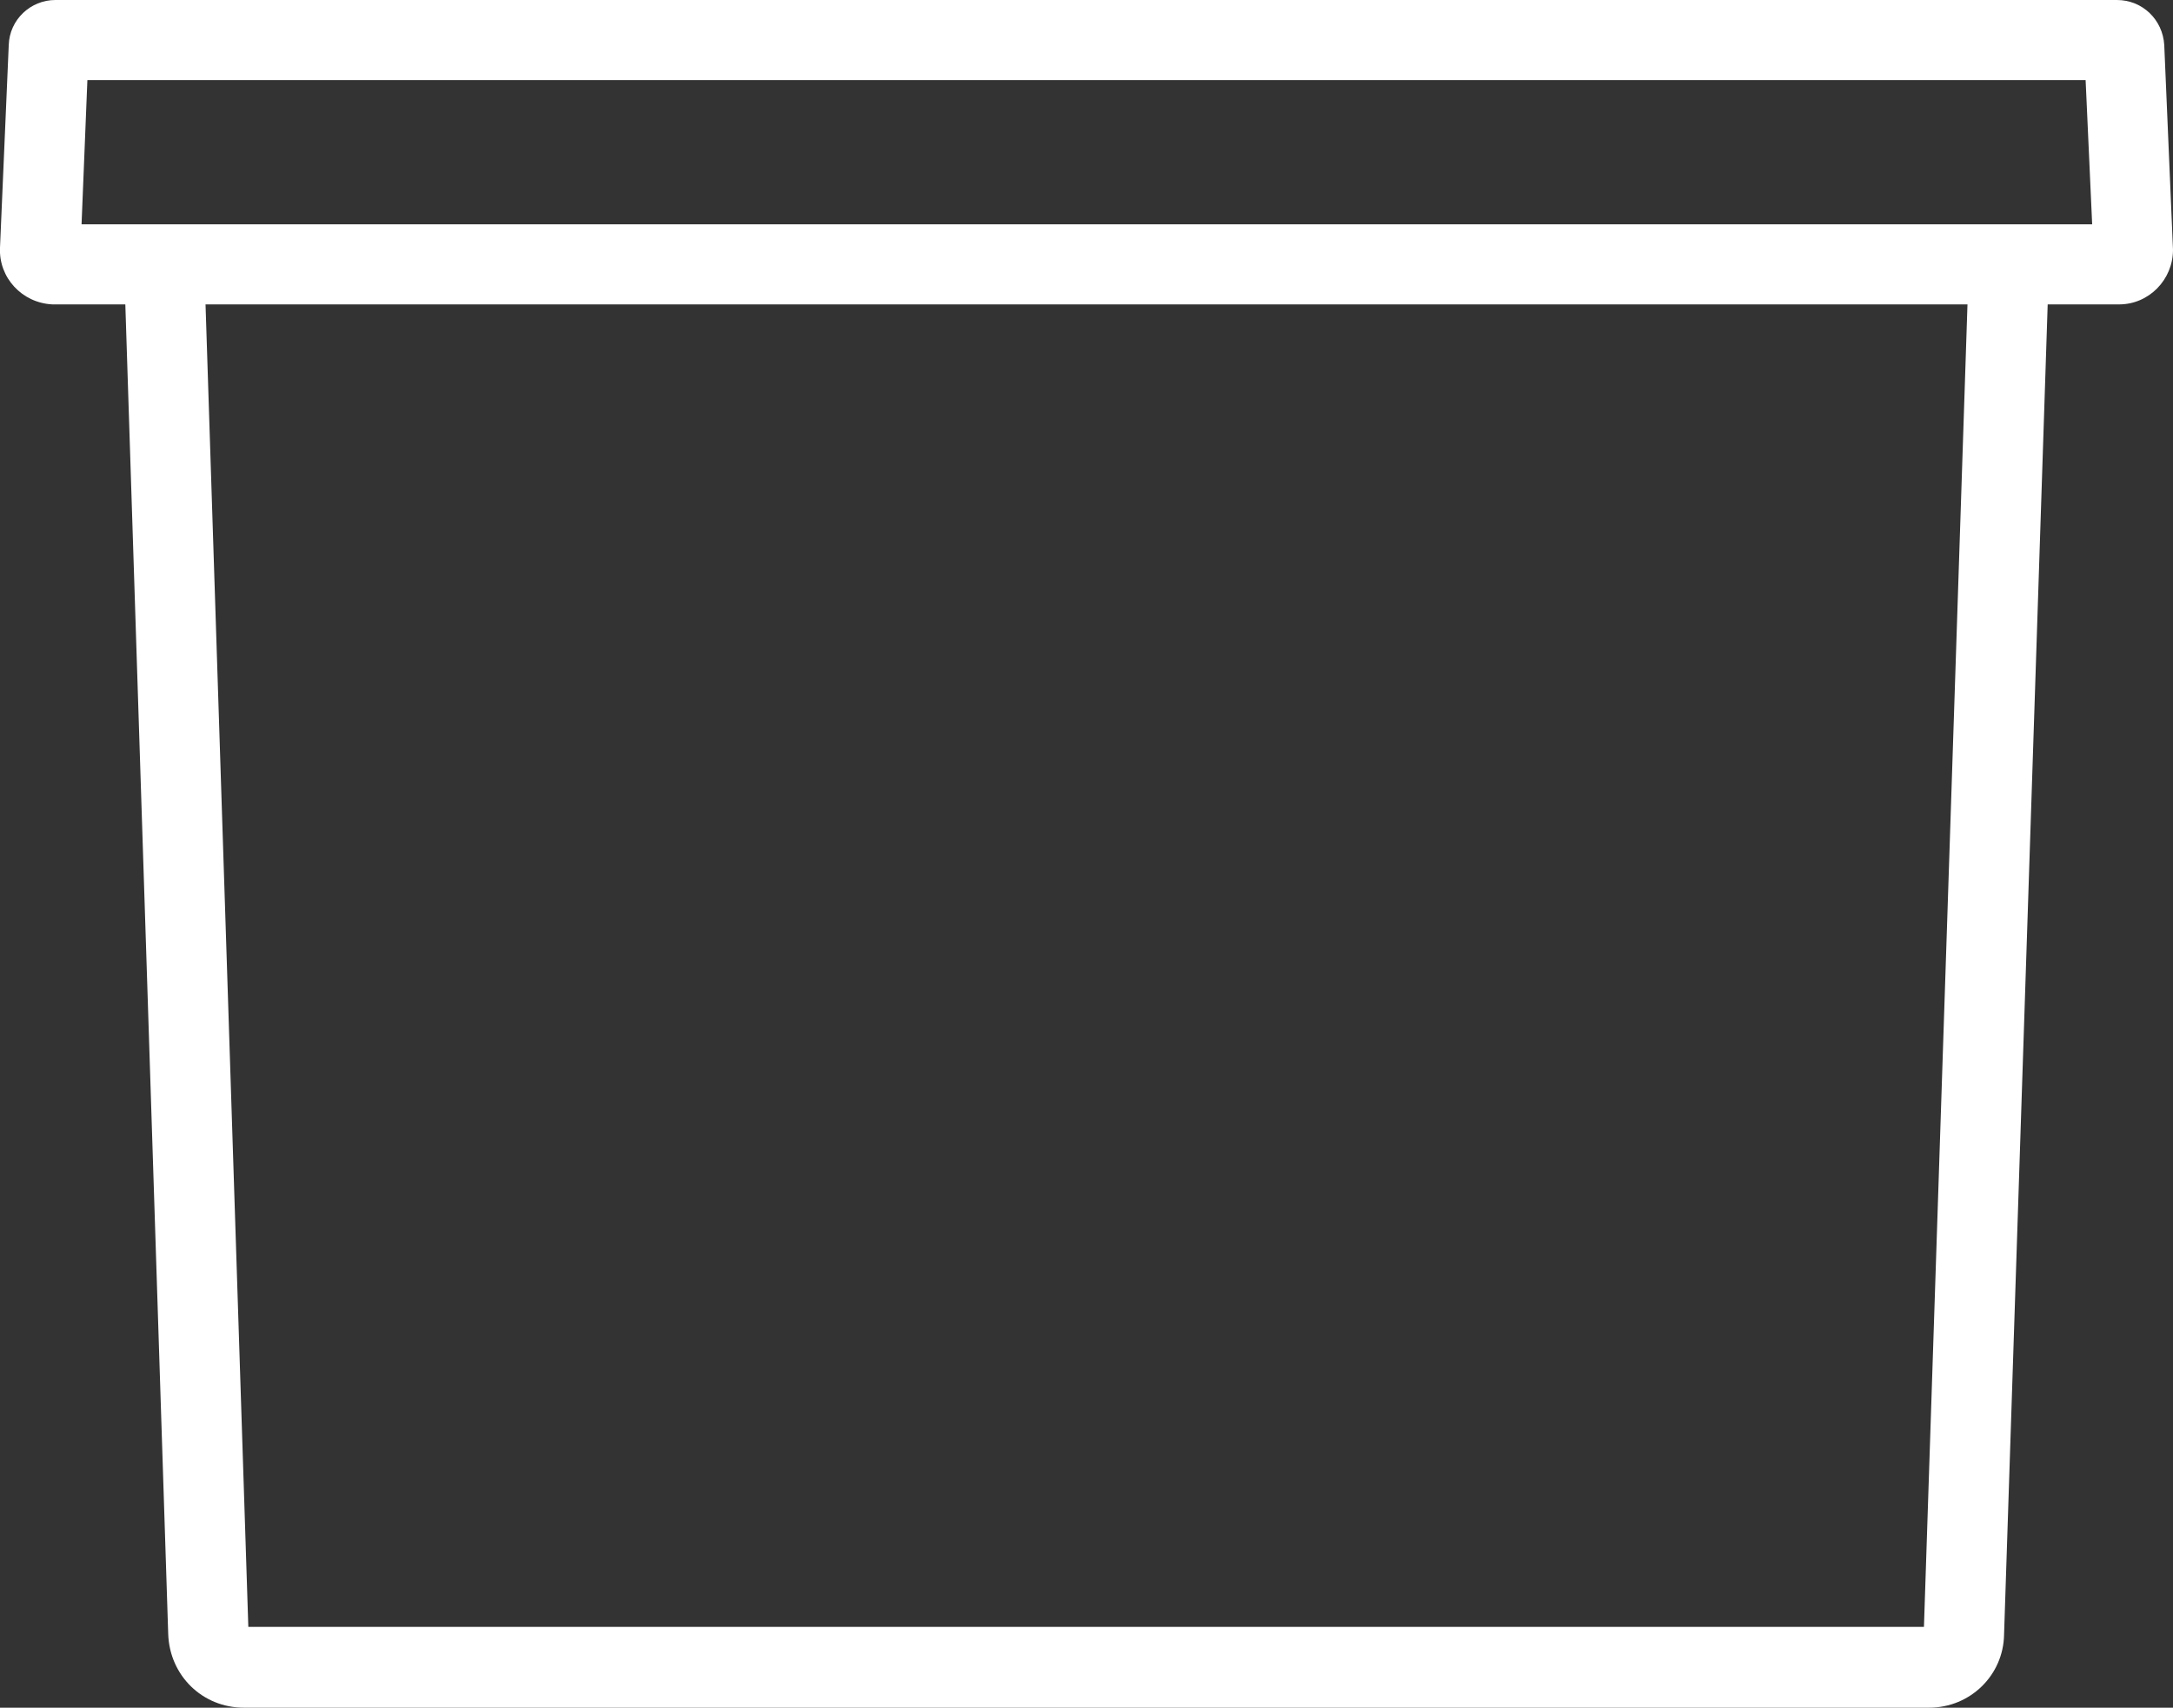 <svg xmlns="http://www.w3.org/2000/svg" xmlns:xlink="http://www.w3.org/1999/xlink" id="Layer_1" x="0px" y="0px" viewBox="0 0 298.4 234.5" style="enable-background:new 0 0 298.4 234.5;" xml:space="preserve"><rect x="0" y="0" width="298.4" height="234.5" fill="#333333" stroke="none"/><style type="text/css">	.st0{fill:#FFFFFF;}</style><g>	<path class="st0" d="M264.9,234.5H33.5c-5.7,0-10.2-4.4-10.4-10.1L16.9,32.2l11-0.4l6.2,191.6h230.1L270.5,32l11,0.4l-6.3,192.1  C275.1,230,270.6,234.5,264.9,234.5z"></path>	<path class="st0" d="M291,41.8l-283.8,0C3,41.6-0.2,38.1,0,34L1.2,6.2C1.3,2.7,4.2,0,7.6,0h283.1c3.5,0,6.3,2.7,6.5,6.2l1.2,28.1  C298.4,38.4,295.1,41.8,291,41.8z M11.2,30.8h276.1L286.4,11H12L11.2,30.8z"></path></g></svg>